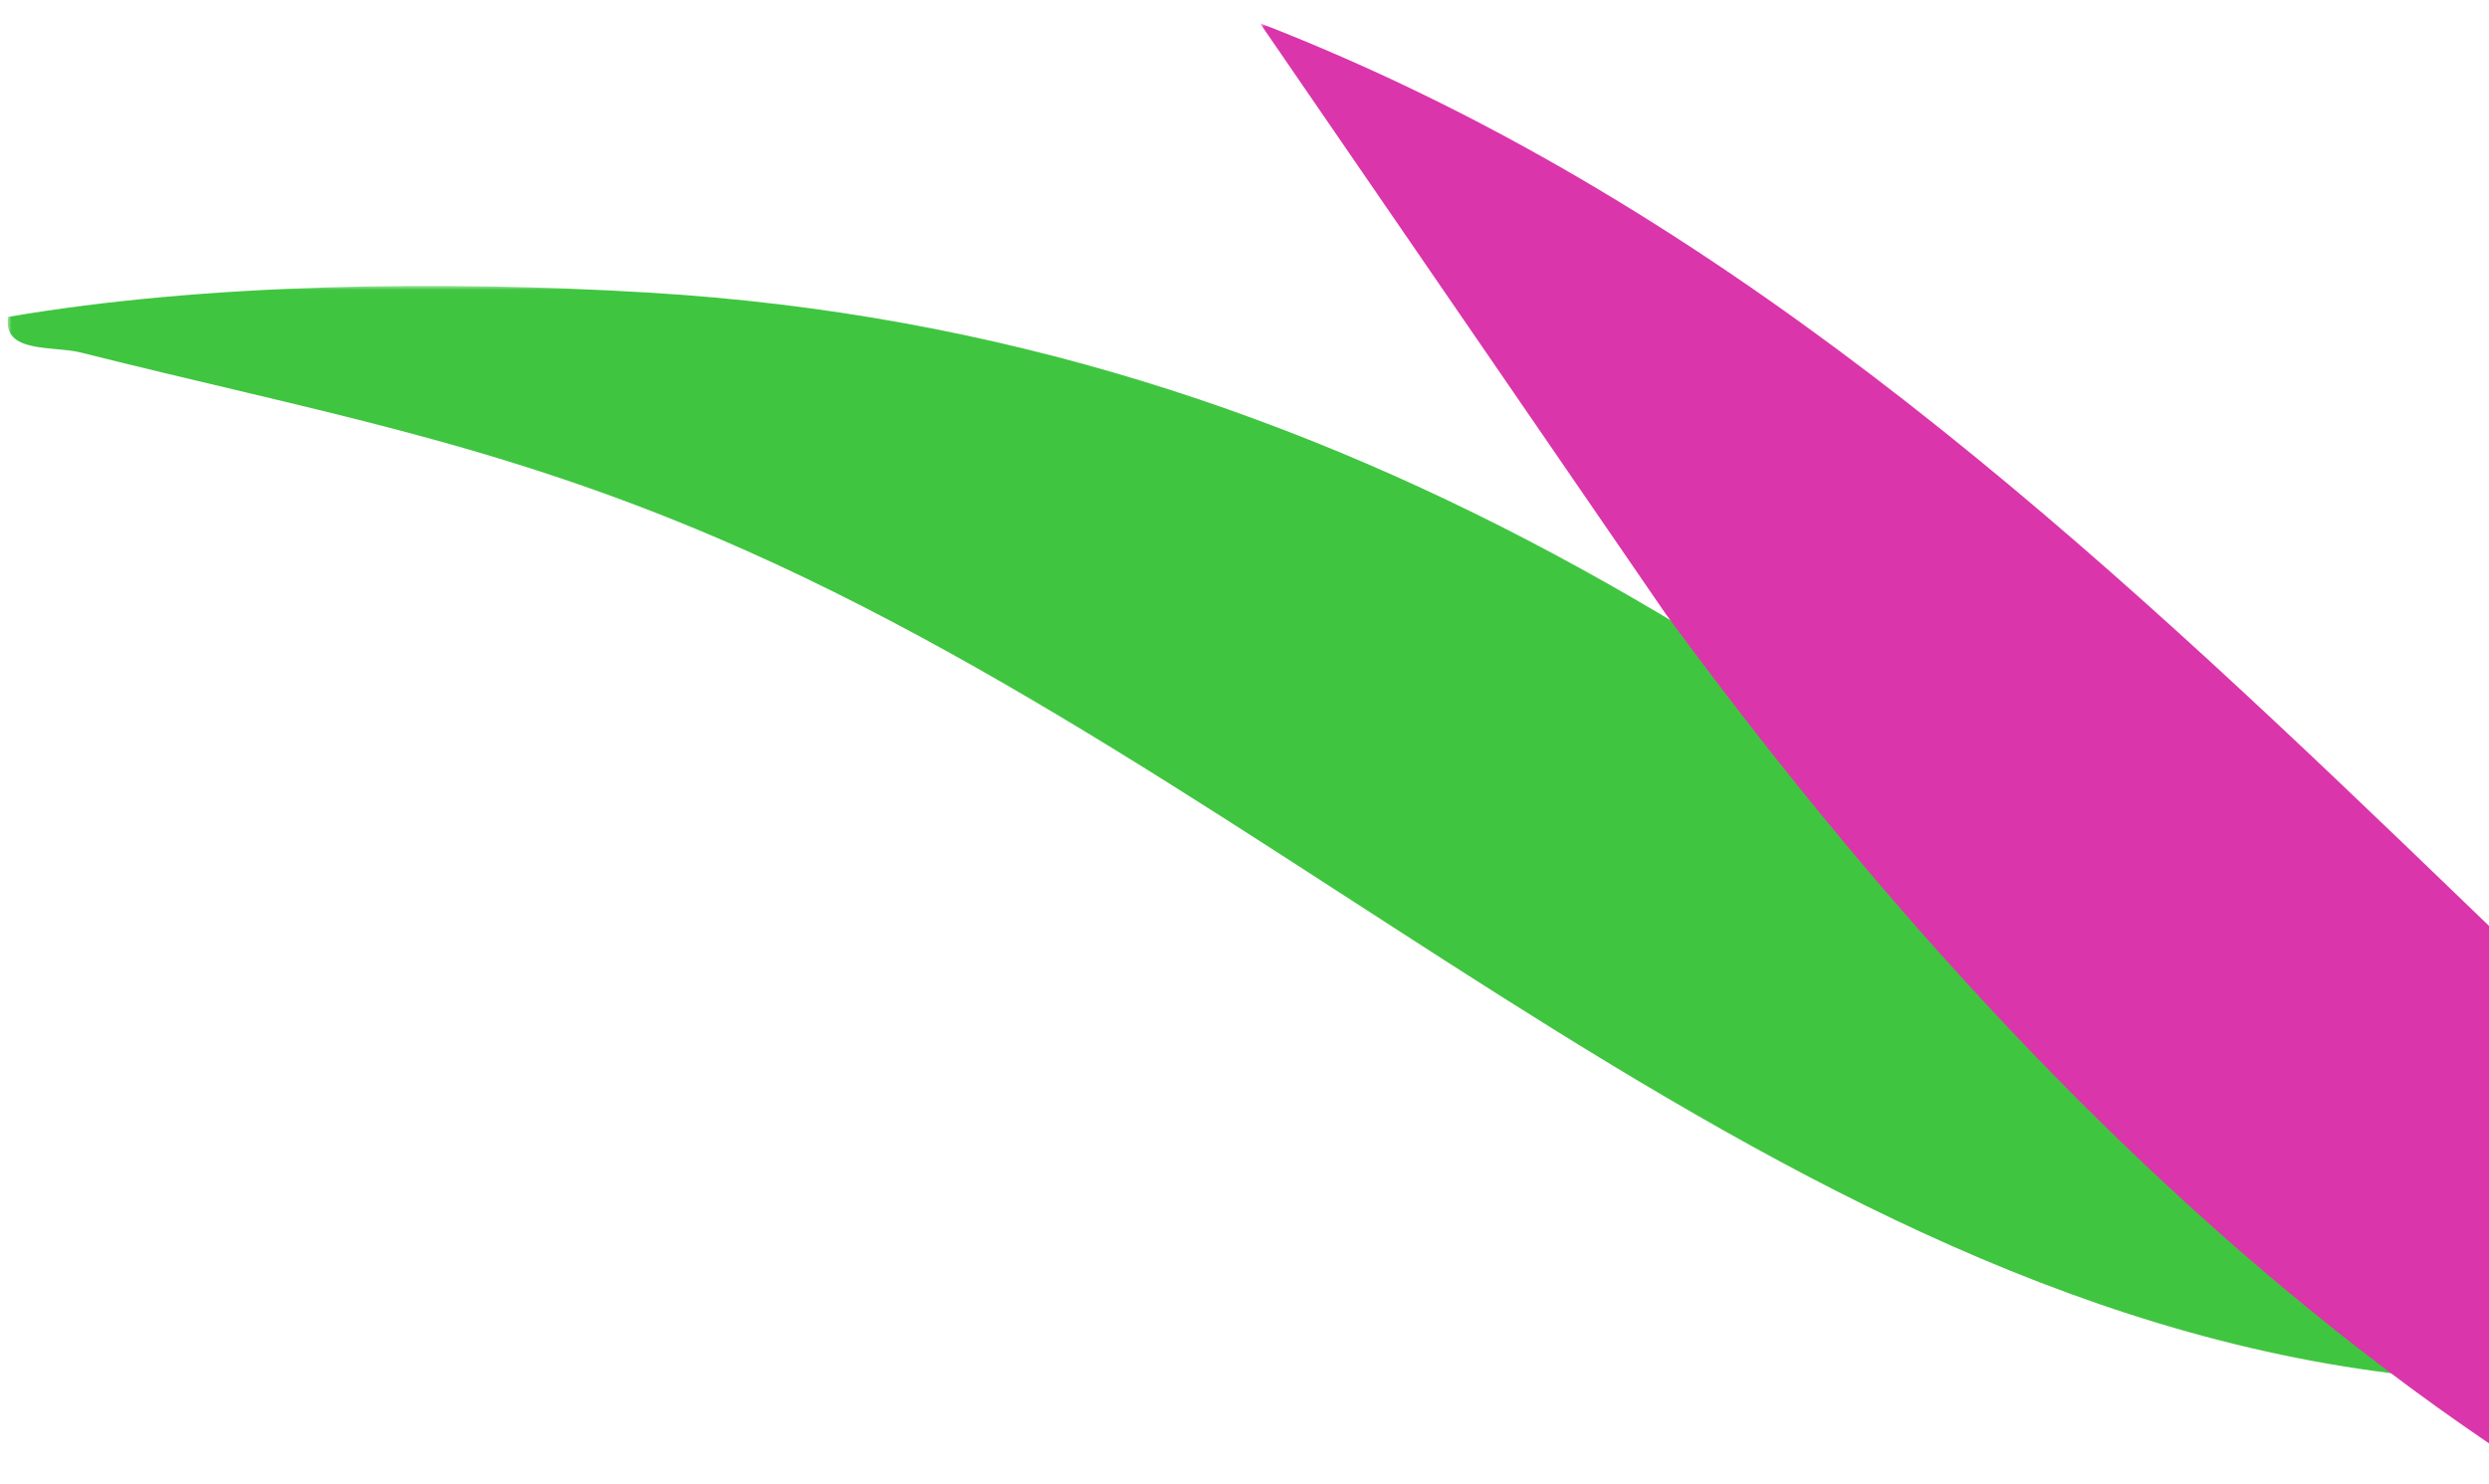 <?xml version="1.0" encoding="UTF-8"?>
<svg xmlns="http://www.w3.org/2000/svg" xmlns:xlink="http://www.w3.org/1999/xlink" width="322px" height="192px" viewBox="0 0 322 192" version="1.1">
  <title>corner_welcome</title>
  <defs>
    <polygon id="path-1" points="0 0 332 0 332 142 0 142"></polygon>
    <polygon id="path-3" points="0 0 290 0 290 227 0 227"></polygon>
  </defs>
  <g id="corner_welcome" stroke="none" stroke-width="1" fill="none" fill-rule="evenodd">
    <g id="Group-3-Copy-9" transform="translate(1, 37)">
      <mask id="mask-2" fill="white">
        <use xlink:href="#path-1"></use>
      </mask>
      <g id="Clip-2"></g>
      <path d="M305.3,111.911 C308.847,115.042 335.653,138.353 331.58,141.979 C239.599,143.438 172.719,67.255 91.866,32.647 C62.567,20.106 39.612,16.197 9.444,8.618 C5.912,7.73 -0.716,8.778 0.063,4.006 C25.743,-0.395 56.587,-0.709 82.895,0.863 C173.873,6.293 239.298,53.619 305.3,111.911" id="Fill-1" fill="#40C540" mask="url(#mask-2)"></path>
    </g>
    <g id="Group-3-Copy-10" transform="translate(163, 3)">
      <mask id="mask-4" fill="white">
        <use xlink:href="#path-3"></use>
      </mask>
      <g id="Clip-2"></g>
      <path d="M290,221.517 C289.066,229.821 266.229,226.458 260.944,225.603 C171.66,211.221 103.651,146.056 52.483,76.434 L0,0 C116.504,45.137 181.278,164.086 290,221.517" id="Fill-1" fill="#DA35AA" mask="url(#mask-4)"></path>
    </g>
  </g>
</svg>
